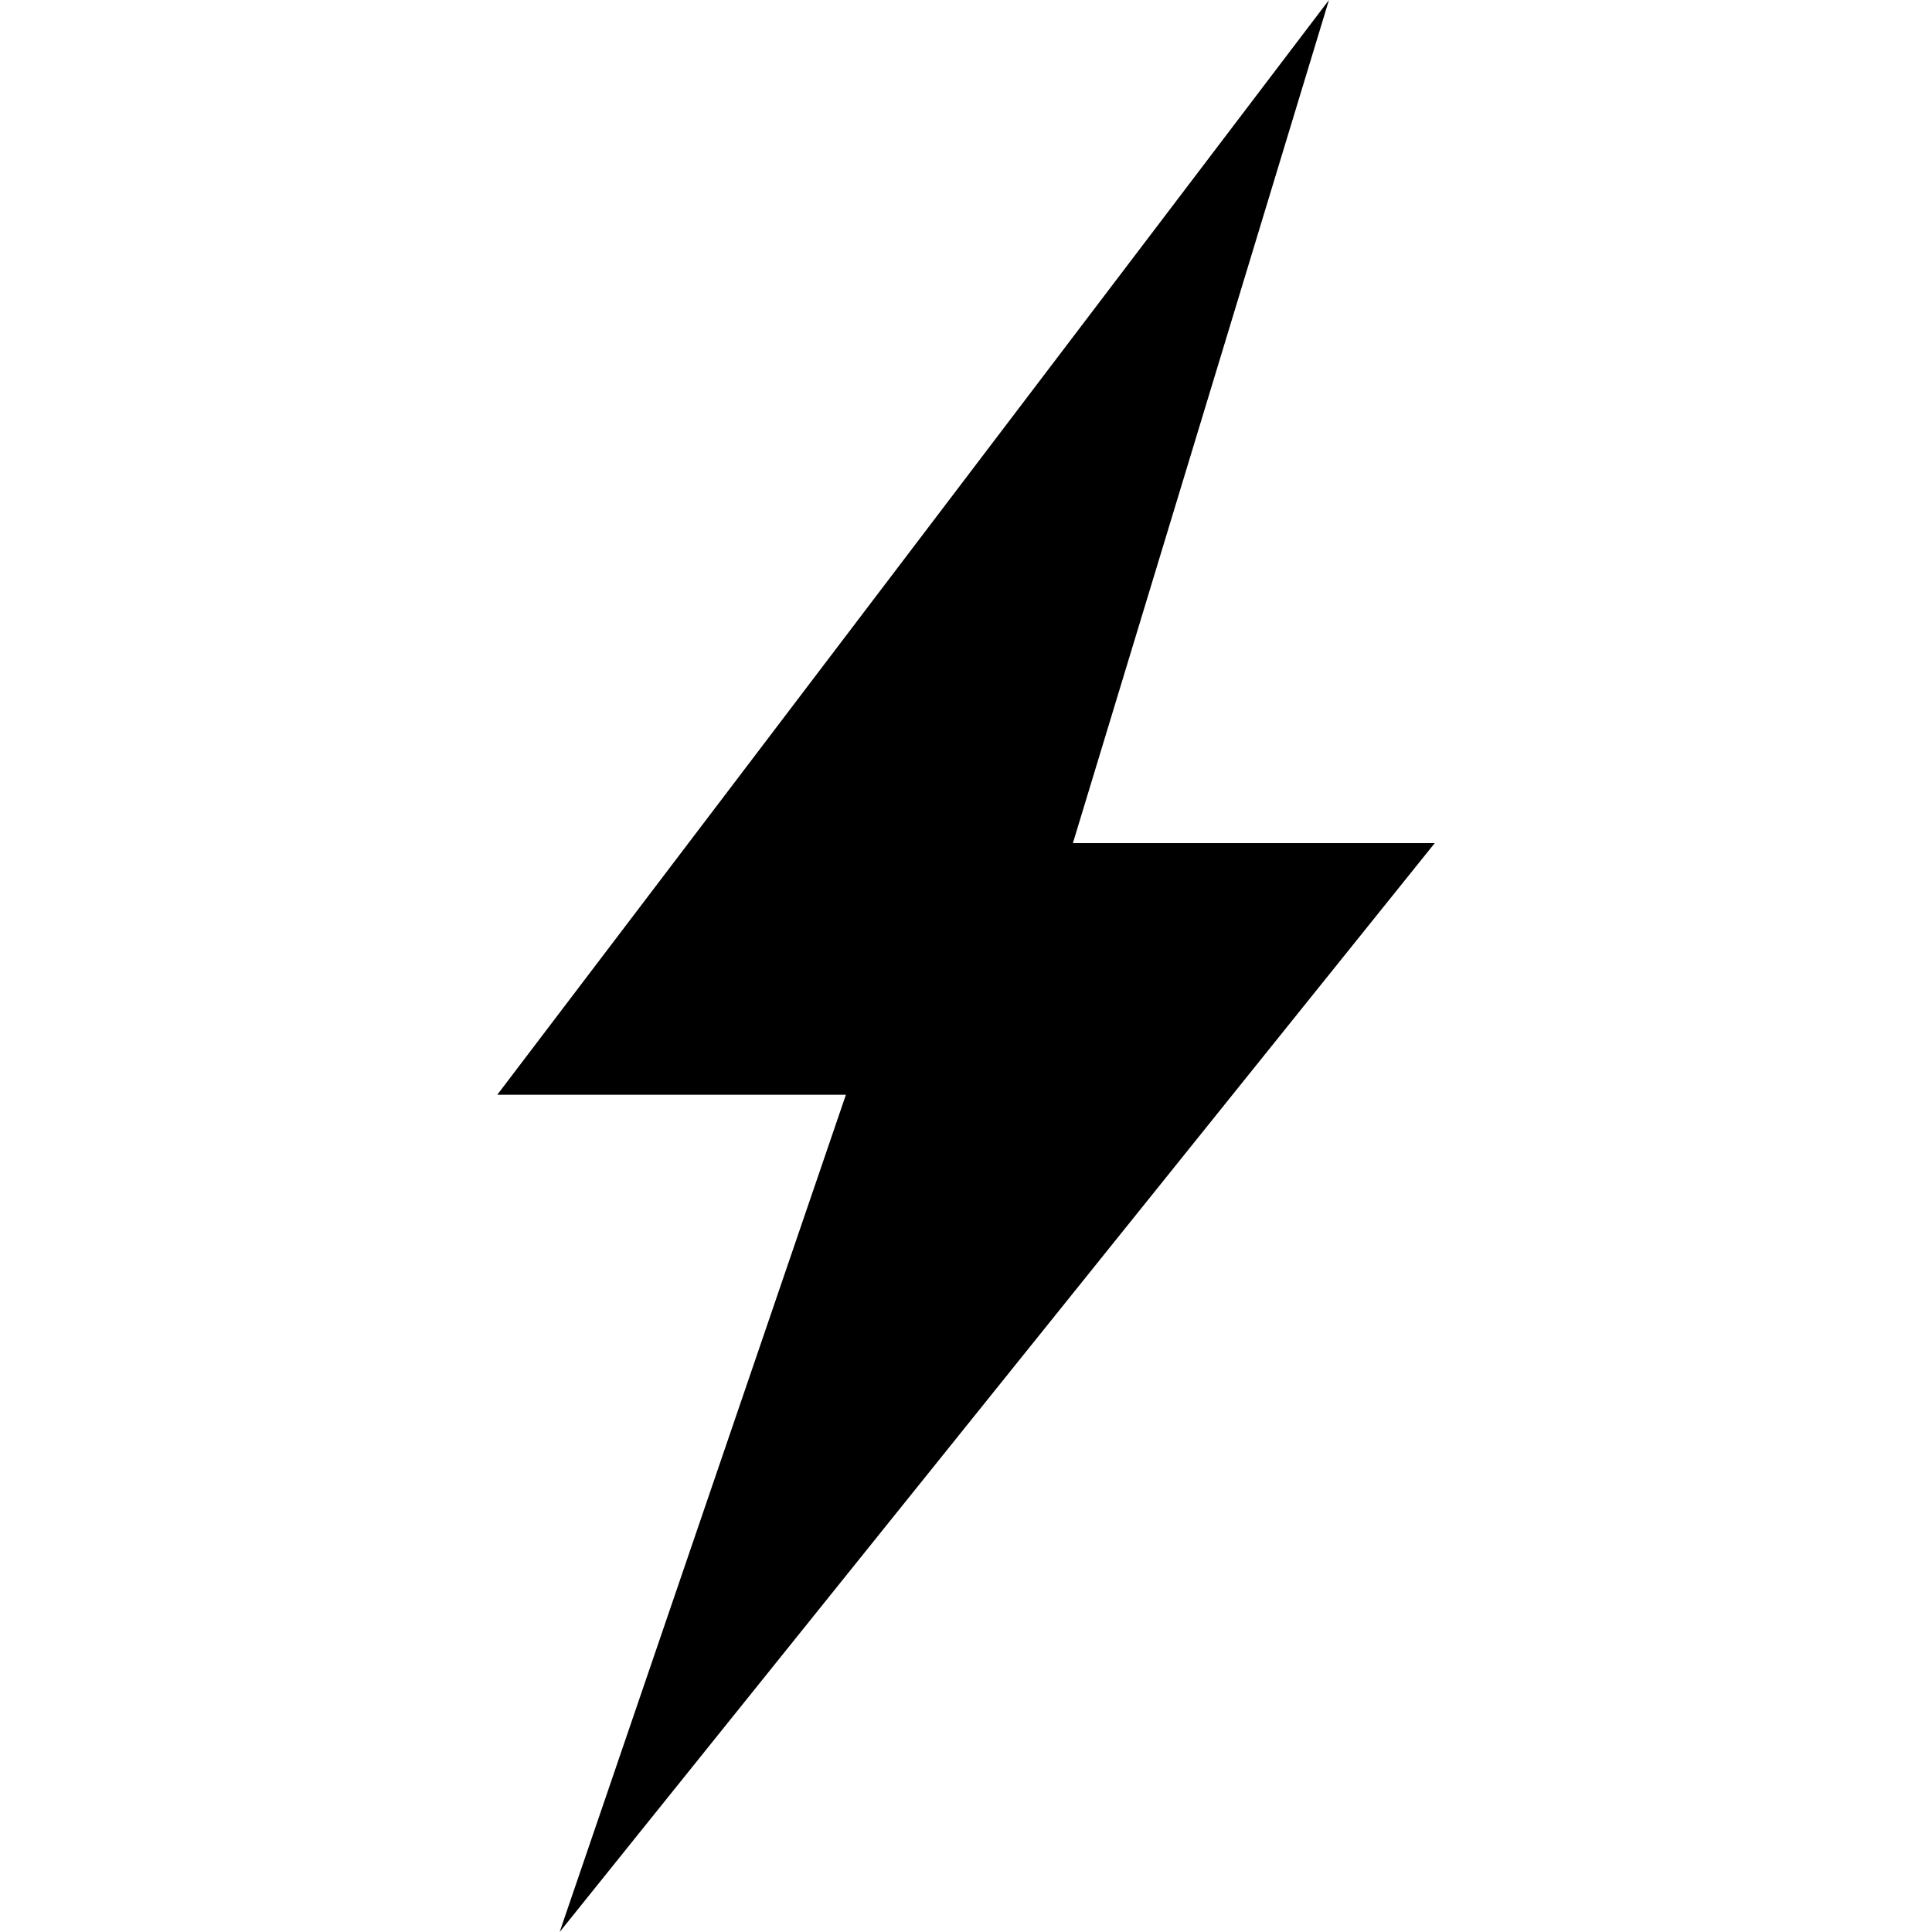 <svg xml:space="preserve" viewBox="0 0 512 512" height="800px" width="800px" xmlns:xlink="http://www.w3.org/1999/xlink" xmlns="http://www.w3.org/2000/svg" id="_x32_" version="1.1">
<style type="text/css">

	.st0{fill:#000000;}

</style>
<g>
	<polygon points="352.188,0 131.781,290.125 224.172,290.125 148.313,512 380.219,223.438 284.328,223.438" class="st0"></polygon>
</g>
</svg>